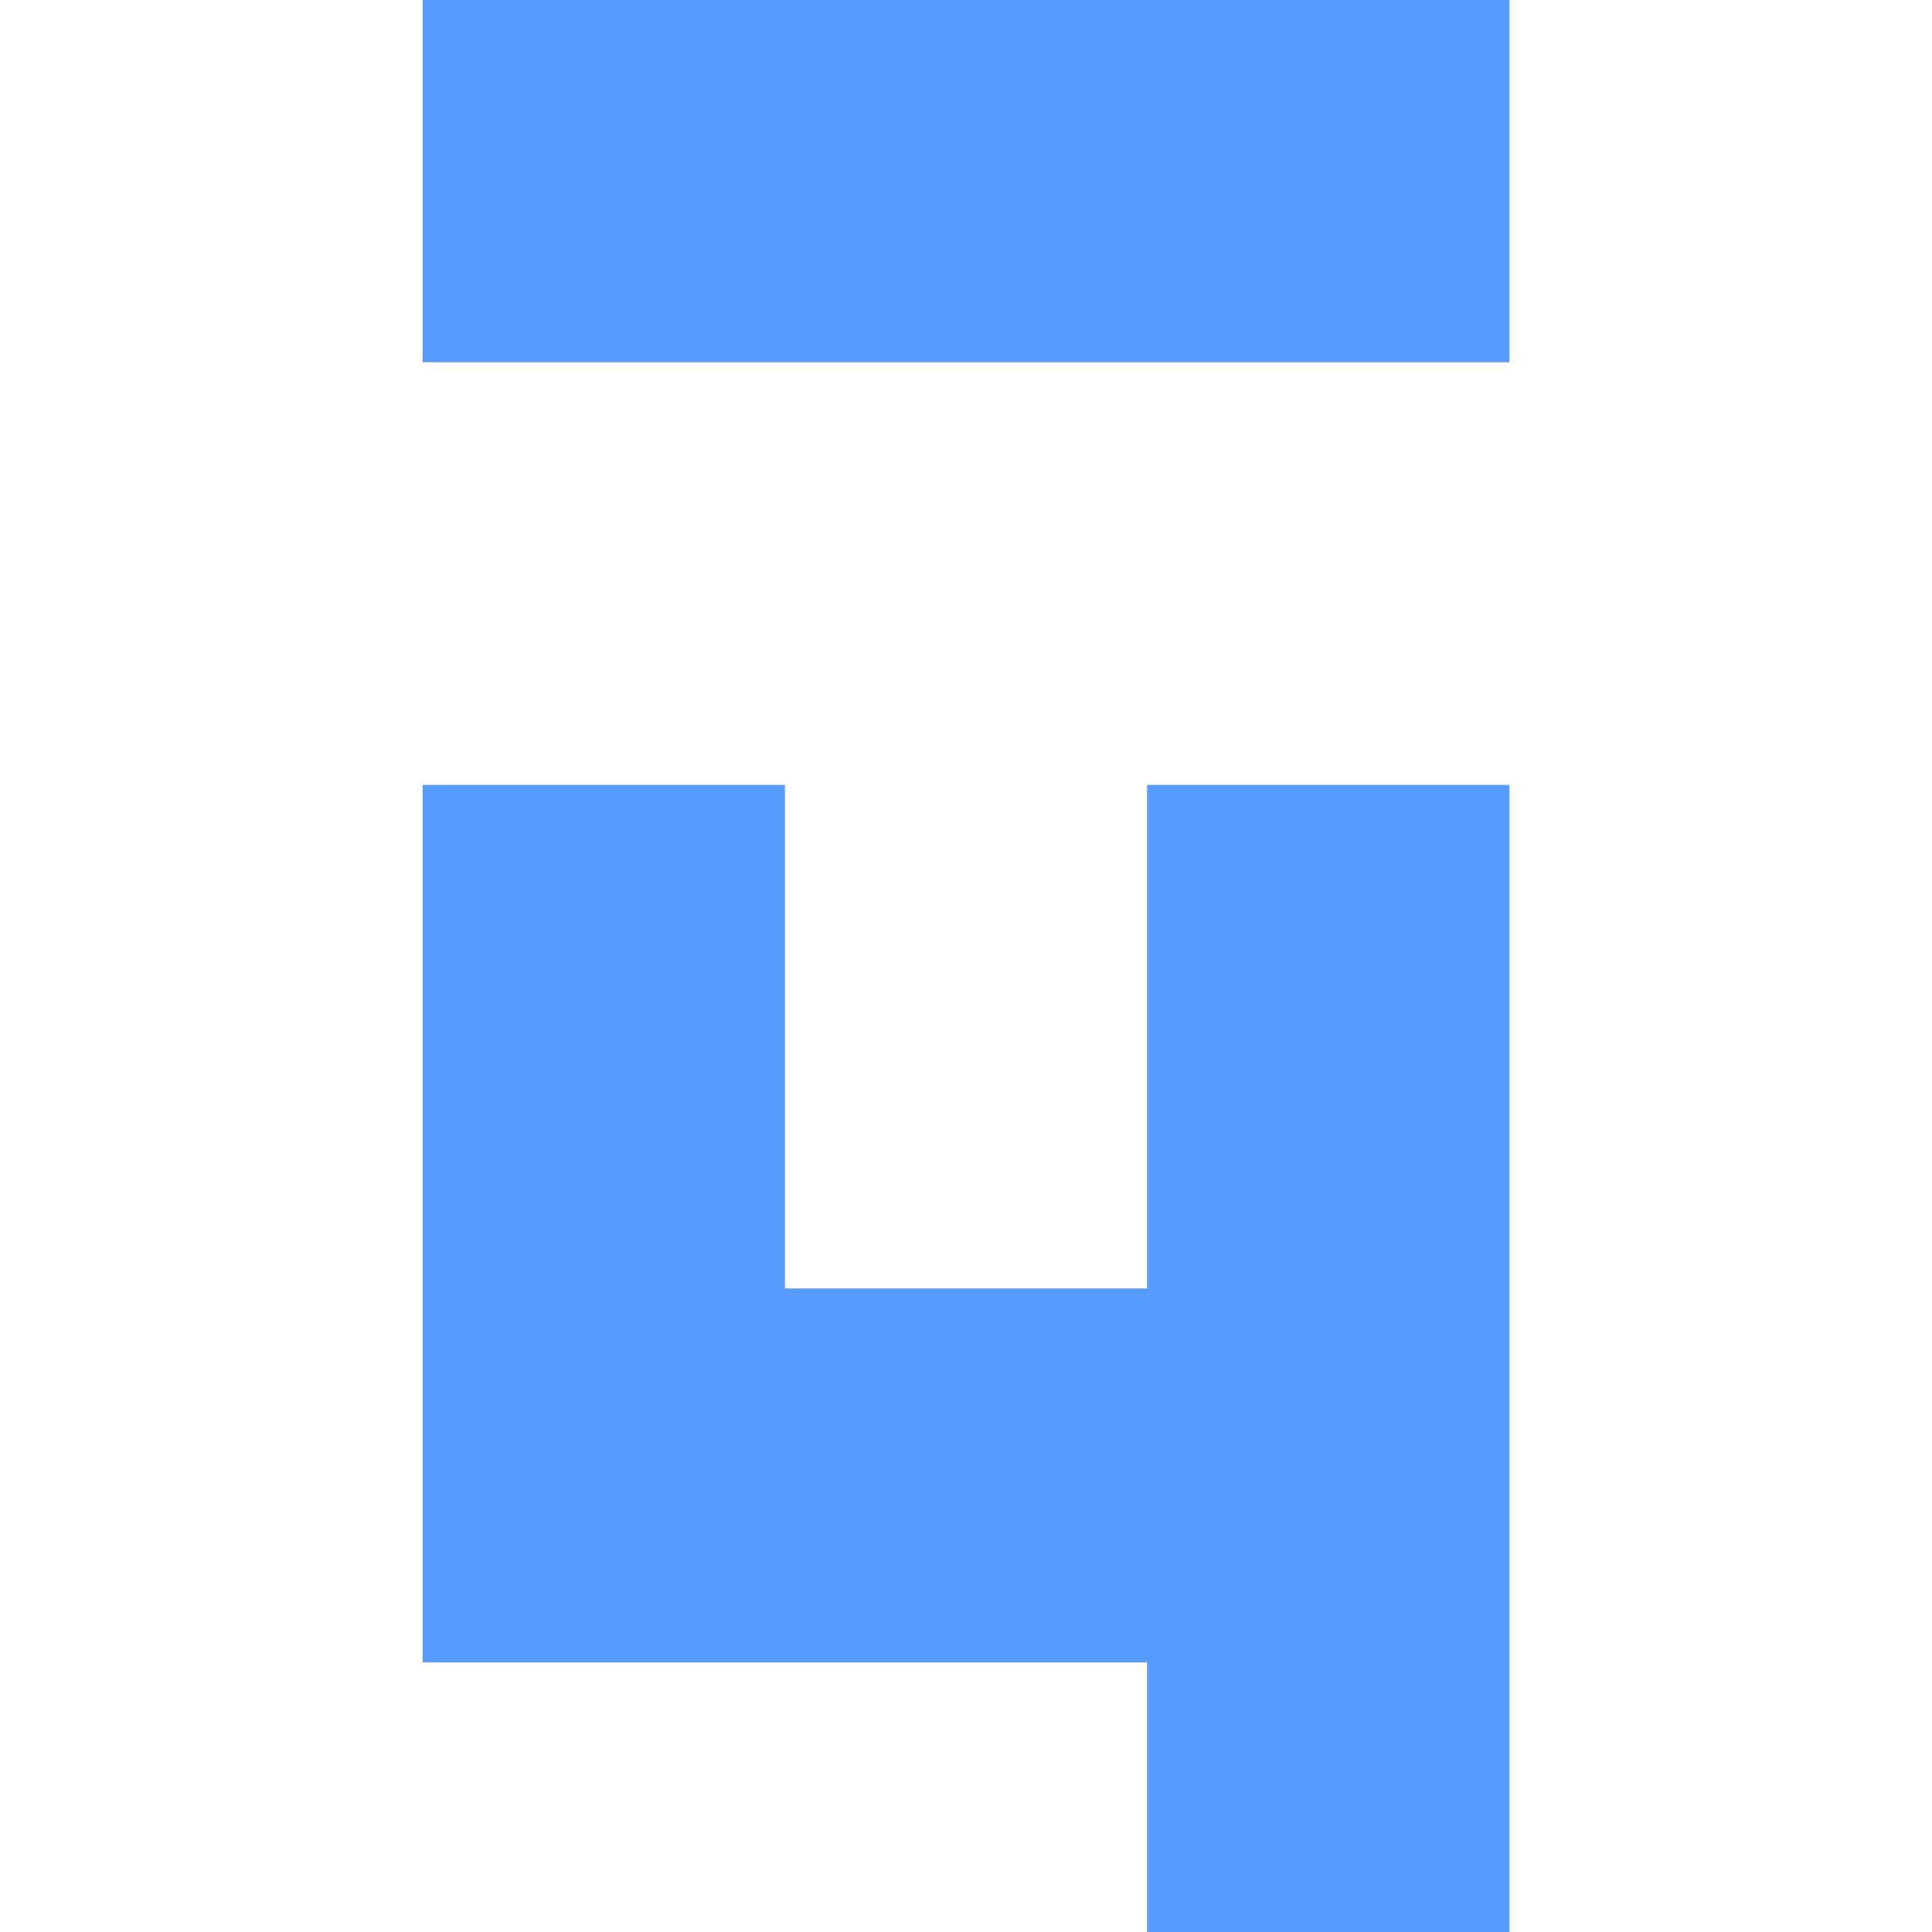 <?xml version="1.0" encoding="UTF-8"?> <svg xmlns="http://www.w3.org/2000/svg" xmlns:xlink="http://www.w3.org/1999/xlink" xmlns:svgjs="http://svgjs.com/svgjs" version="1.1" width="32" height="32"><svg xmlns="http://www.w3.org/2000/svg" width="32" height="32" viewBox="0 0 32 32" fill="none"><g clip-path="url(#clip0_8042_474)"><path d="M18.999 21.341H13.001V13H7V21.341V27.535H13.001H18.999V32H25V27.535V23.153V13H18.999V21.341Z" fill="#569BFF"></path><path d="M7 0V6H25V0H7Z" fill="#569BFF"></path></g><defs><clipPath id="SvgjsClipPath1000"><rect width="32" height="32" fill="white"></rect></clipPath></defs></svg><style>@media (prefers-color-scheme: light) { :root { filter: none; } } </style></svg> 